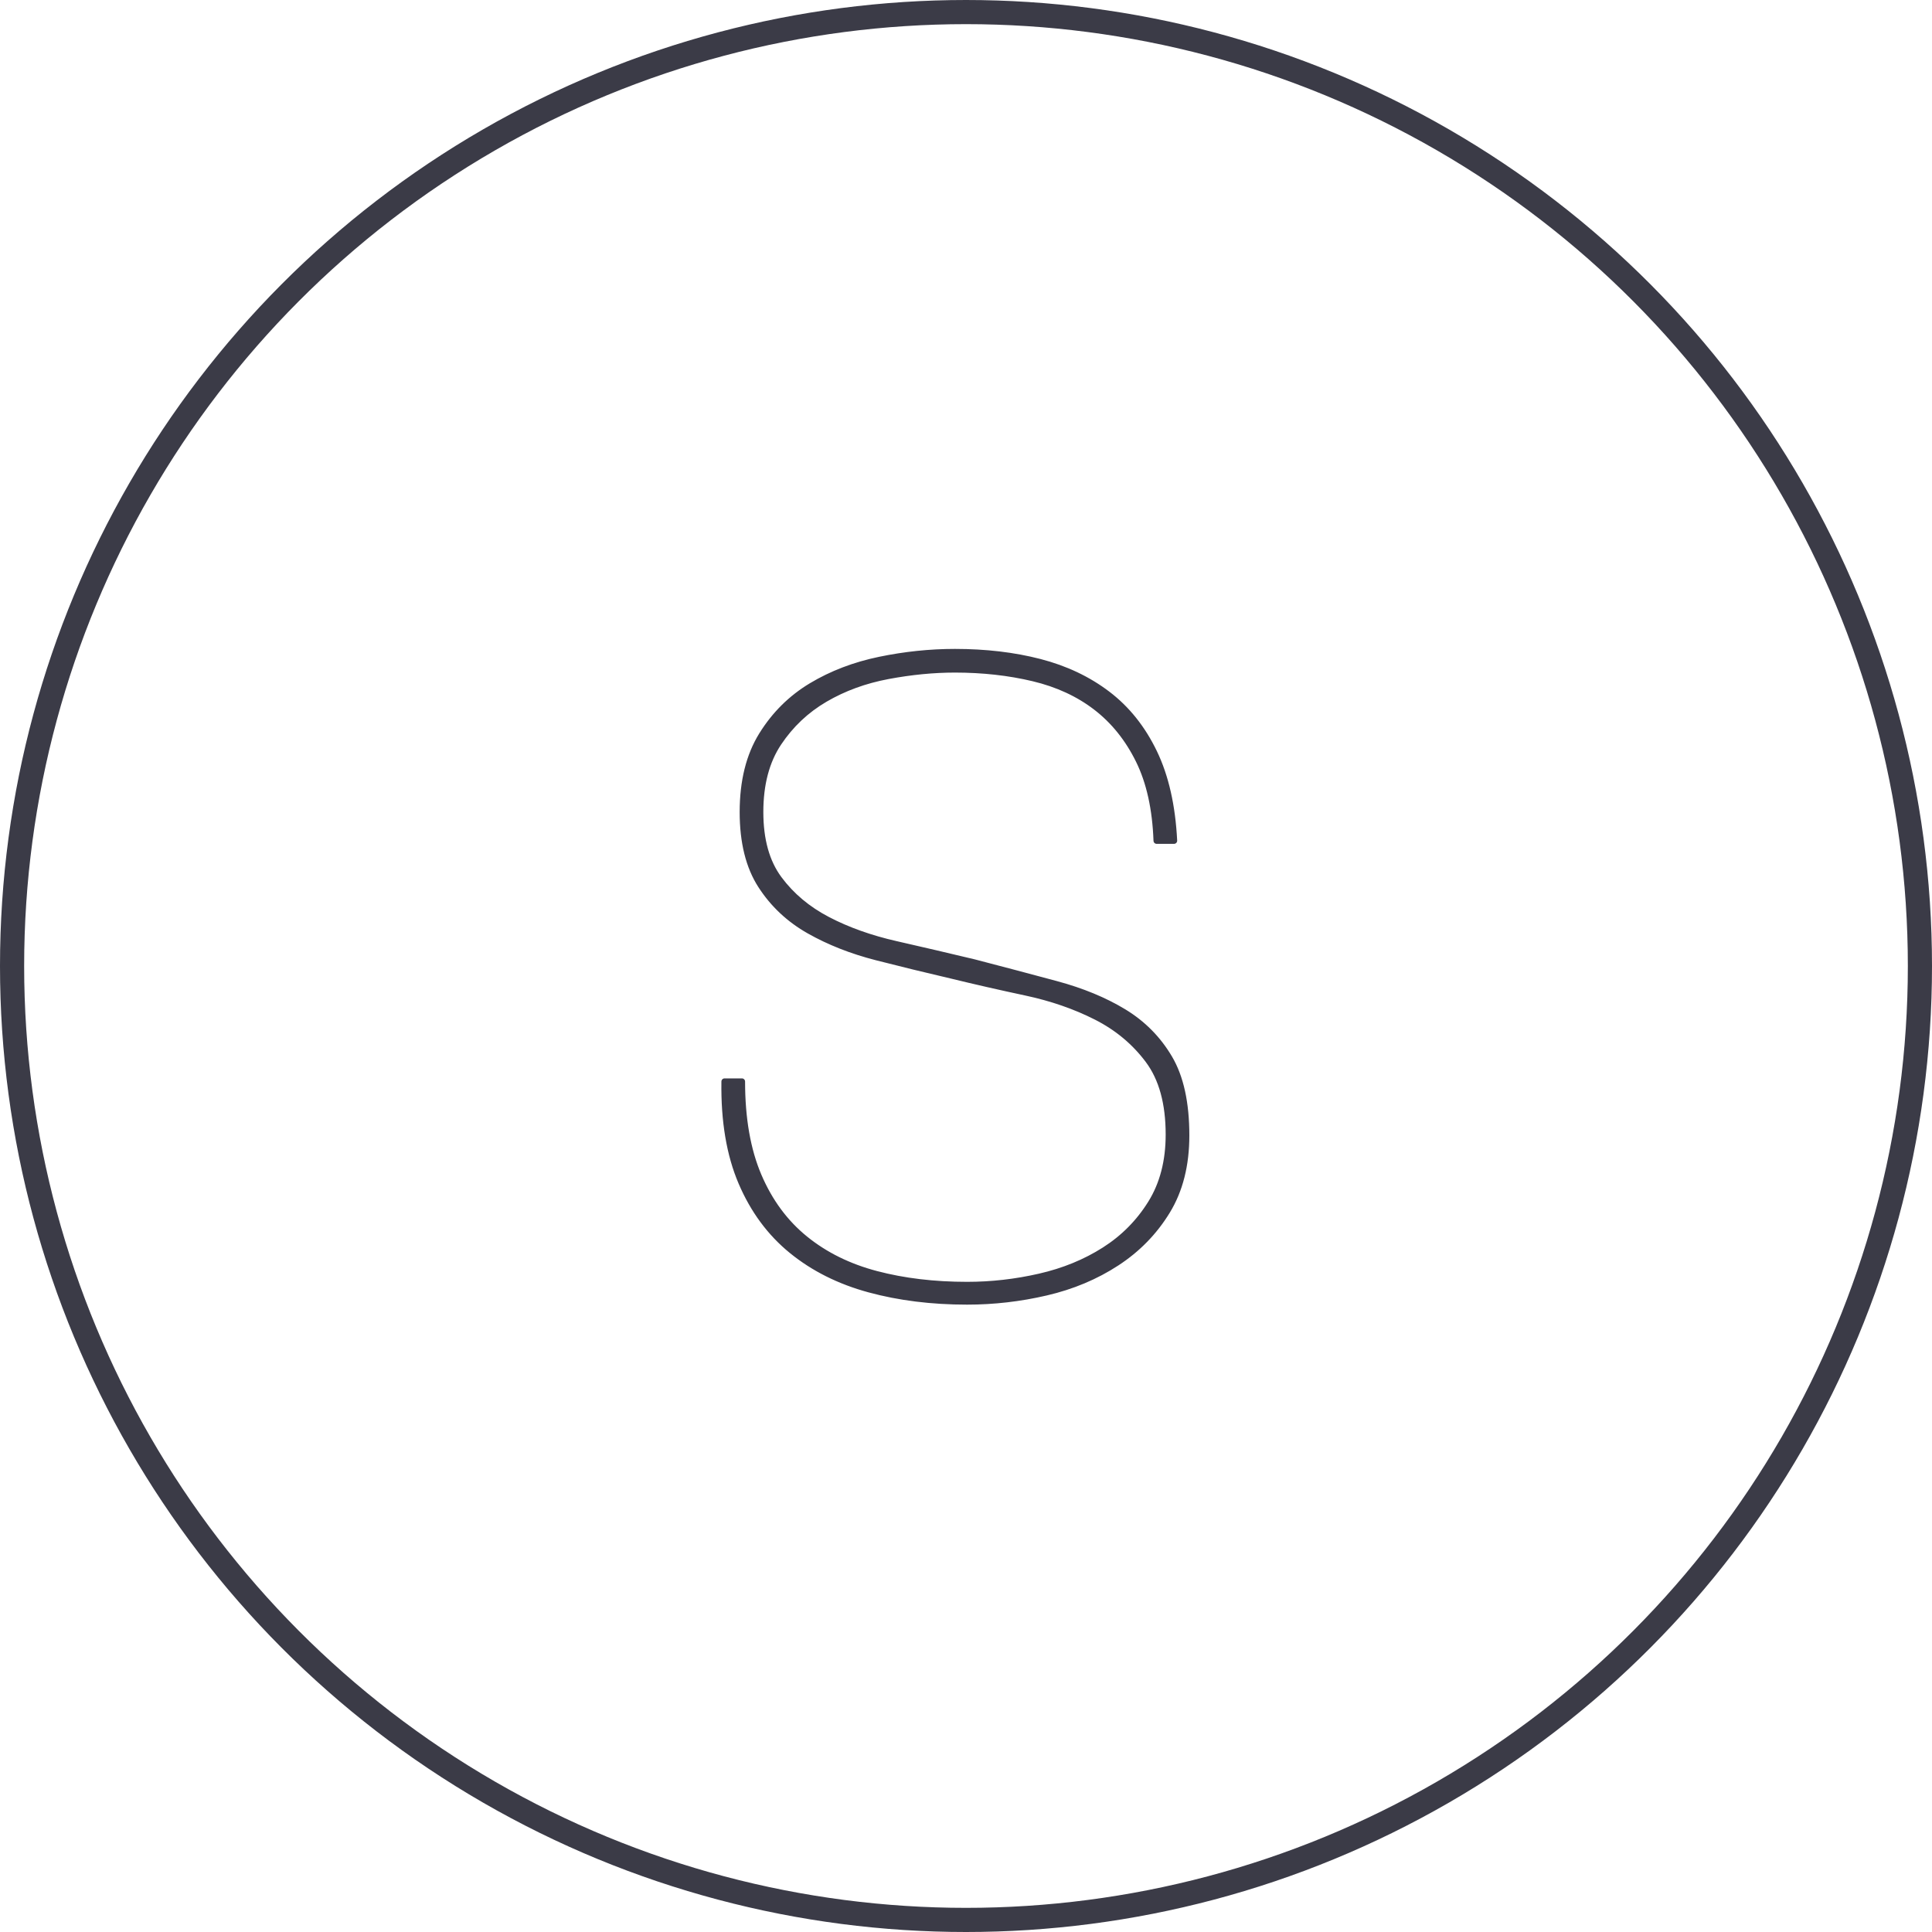 <?xml version="1.0" encoding="UTF-8"?>
<svg width="80px" height="80px" viewBox="0 0 80 80" version="1.1" xmlns="http://www.w3.org/2000/svg" xmlns:xlink="http://www.w3.org/1999/xlink">
    <title>Icons / Illustrative / s-small</title>
    <g id="Icons-/-Illustrative-/-s-small" stroke="none" stroke-width="1" fill="none" fill-rule="evenodd">
        <g id="Oval" stroke="#3B3B47">
            <circle cx="40" cy="40" r="39.5"></circle>
        </g>
        <path d="M40.046,53.892 C41.15,53.892 42.242,53.766 43.322,53.514 C44.402,53.262 45.374,52.854 46.238,52.29 C47.102,51.726 47.798,51.012 48.326,50.148 C48.854,49.284 49.118,48.24 49.118,47.016 C49.118,45.672 48.884,44.604 48.416,43.812 C47.948,43.02 47.318,42.384 46.526,41.904 C45.734,41.424 44.804,41.04 43.736,40.752 C42.668,40.464 41.534,40.164 40.334,39.852 C39.23,39.588 38.15,39.336 37.094,39.096 C36.038,38.856 35.096,38.52 34.268,38.088 C33.44,37.656 32.768,37.092 32.252,36.396 C31.736,35.7 31.478,34.776 31.478,33.624 C31.478,32.472 31.73,31.518 32.234,30.762 C32.738,30.006 33.38,29.4 34.16,28.944 C34.94,28.488 35.81,28.17 36.77,27.99 C37.73,27.81 38.654,27.72 39.542,27.72 C40.694,27.72 41.774,27.84 42.782,28.08 C43.79,28.32 44.66,28.722 45.392,29.286 C46.124,29.85 46.712,30.582 47.156,31.482 C47.6,32.382 47.846,33.492 47.894,34.812 L48.614,34.812 C48.542,33.372 48.266,32.154 47.786,31.158 C47.306,30.162 46.664,29.358 45.86,28.746 C45.056,28.134 44.12,27.69 43.052,27.414 C41.984,27.138 40.814,27 39.542,27 C38.51,27 37.472,27.108 36.428,27.324 C35.384,27.54 34.442,27.9 33.602,28.404 C32.762,28.908 32.078,29.586 31.55,30.438 C31.022,31.29 30.758,32.352 30.758,33.624 C30.758,34.872 31.01,35.886 31.514,36.666 C32.018,37.446 32.684,38.07 33.512,38.538 C34.34,39.006 35.27,39.372 36.302,39.636 C37.334,39.9 38.366,40.152 39.398,40.392 C40.382,40.632 41.408,40.866 42.476,41.094 C43.544,41.322 44.516,41.658 45.392,42.102 C46.268,42.546 46.988,43.146 47.552,43.902 C48.116,44.658 48.398,45.684 48.398,46.98 C48.398,48.084 48.152,49.032 47.66,49.824 C47.168,50.616 46.526,51.264 45.734,51.768 C44.942,52.272 44.048,52.638 43.052,52.866 C42.056,53.094 41.054,53.208 40.046,53.208 C38.678,53.208 37.424,53.058 36.284,52.758 C35.144,52.458 34.16,51.972 33.332,51.3 C32.504,50.628 31.862,49.758 31.406,48.69 C30.95,47.622 30.722,46.32 30.722,44.784 L30.002,44.784 C29.978,46.416 30.212,47.808 30.704,48.96 C31.196,50.112 31.892,51.054 32.792,51.786 C33.692,52.518 34.76,53.052 35.996,53.388 C37.232,53.724 38.582,53.892 40.046,53.892 Z" id="S" stroke="#3B3B47" stroke-width="0.26" fill="#3B3B47" fill-rule="nonzero" stroke-linejoin="round"></path>
    </g>
</svg>
